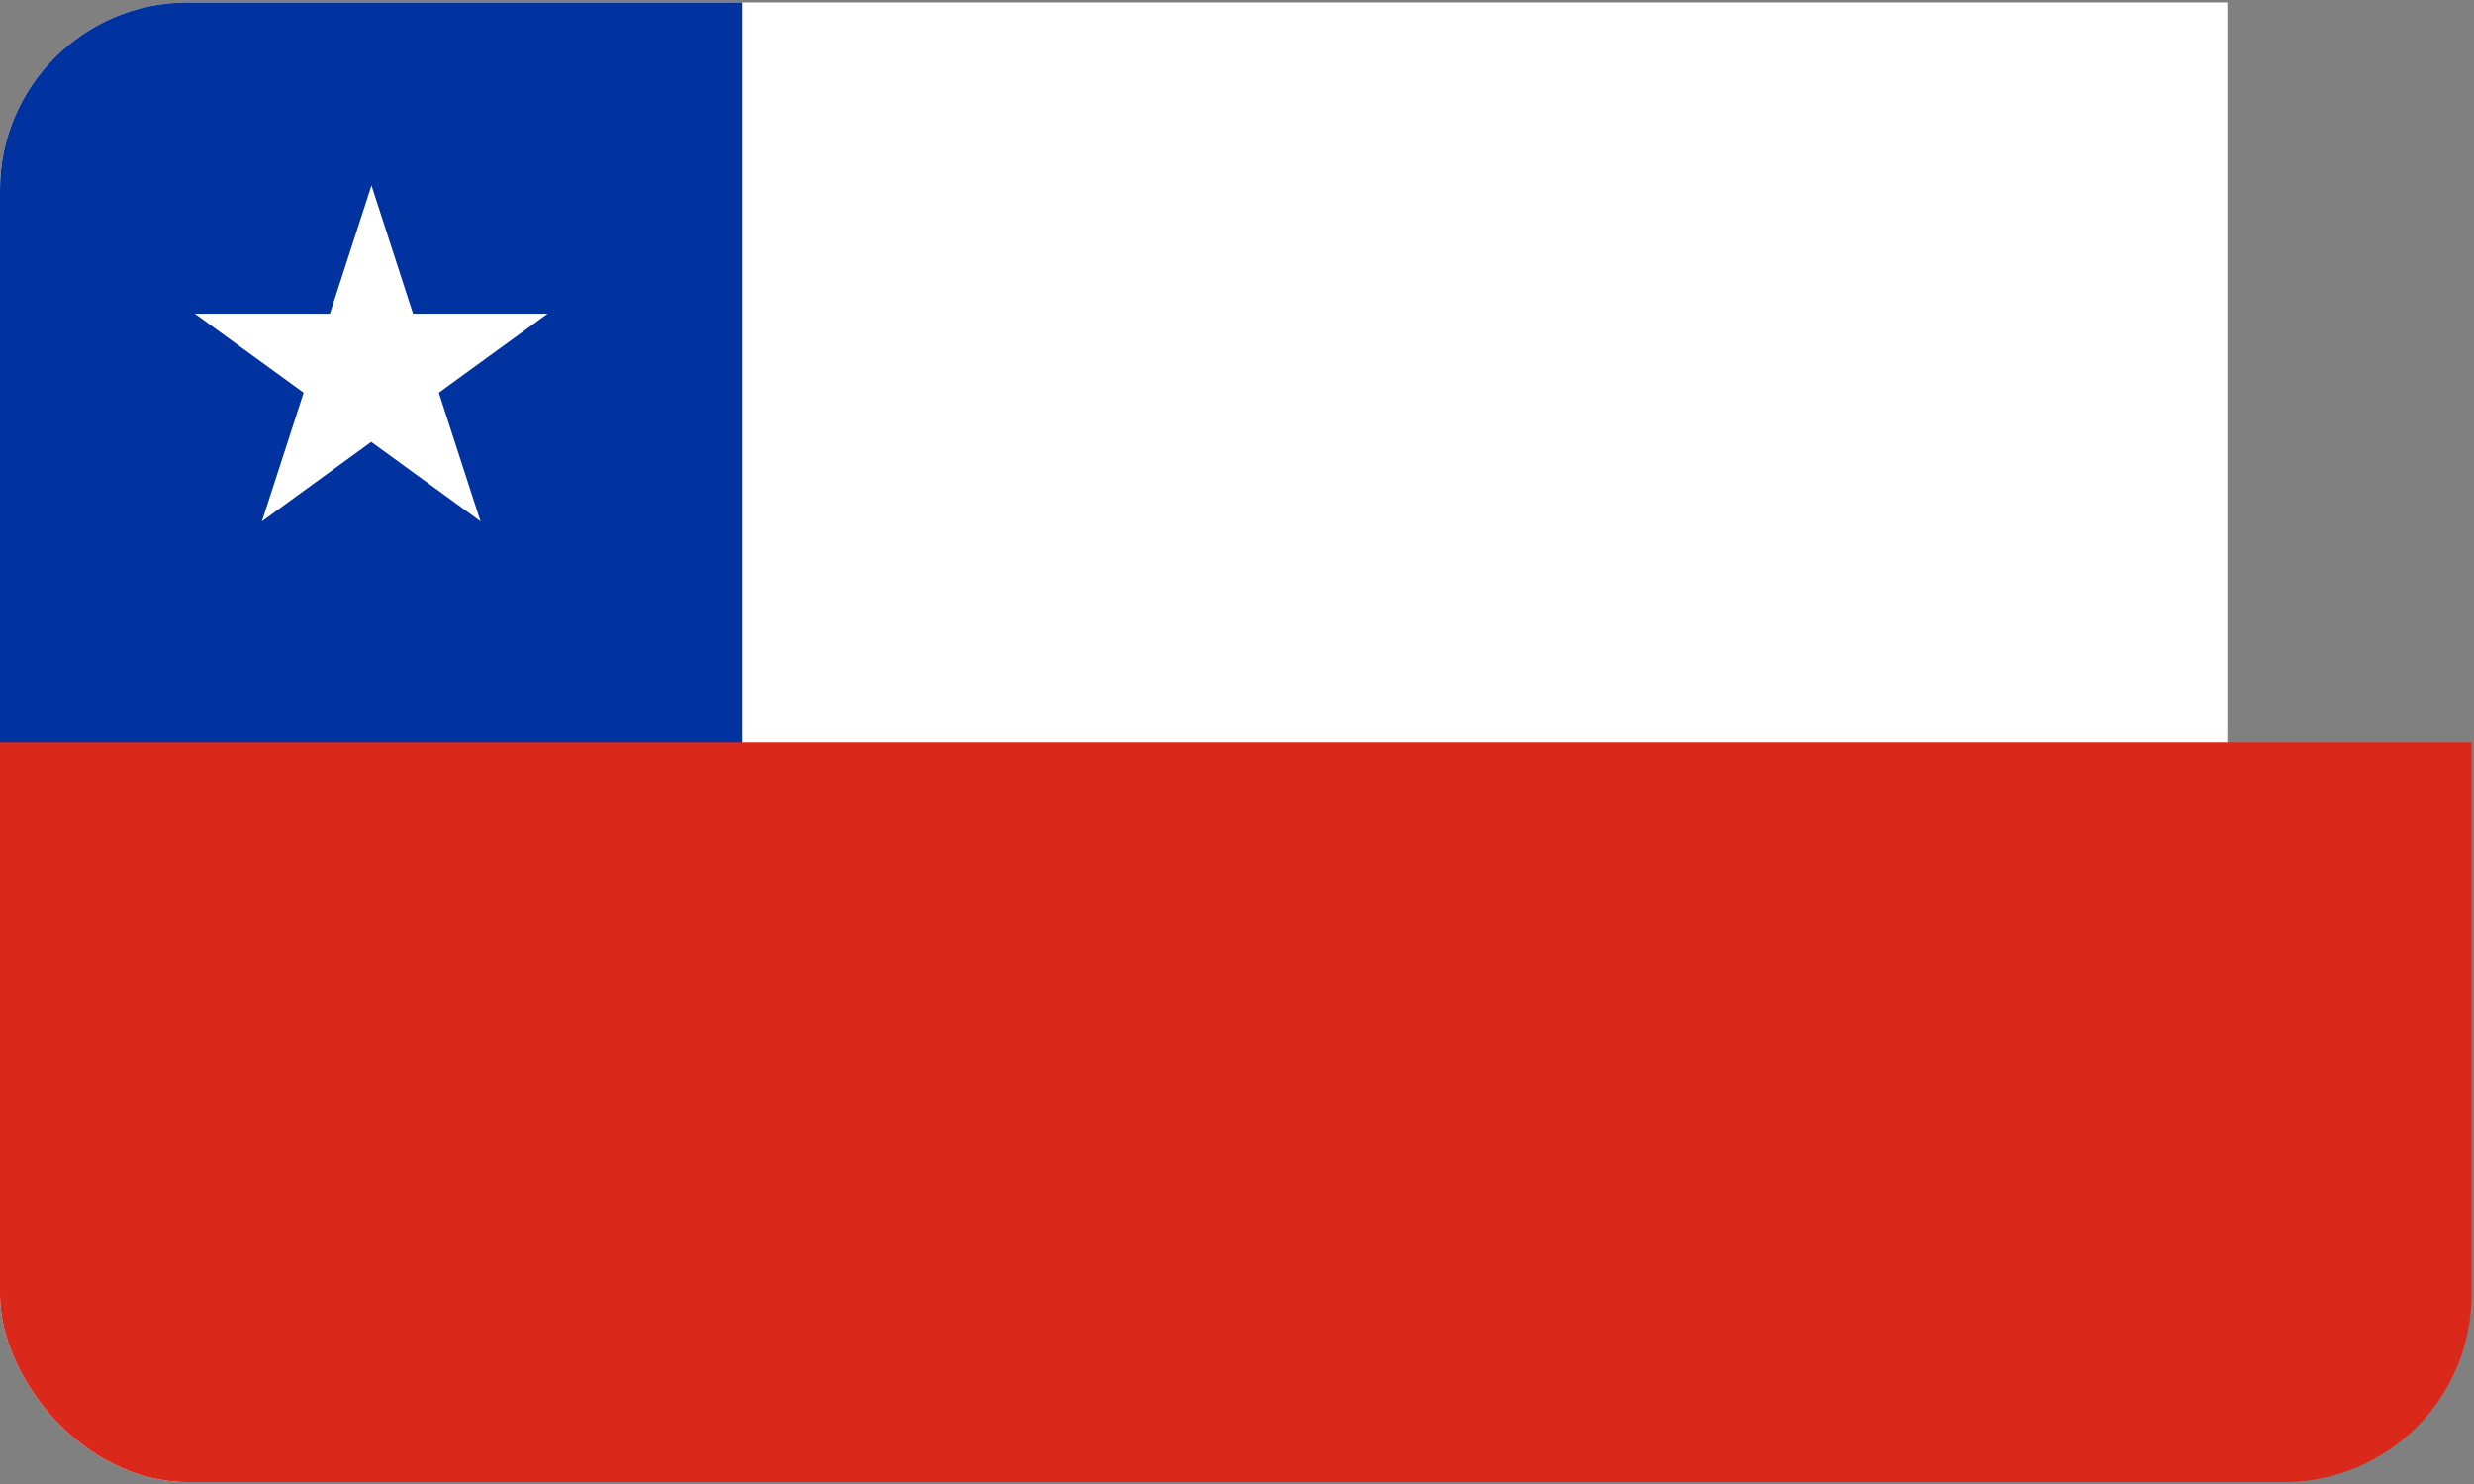 <?xml version="1.0" encoding="UTF-8"?>
<svg id="Ebene_1" data-name="Ebene 1" xmlns="http://www.w3.org/2000/svg" xmlns:xlink="http://www.w3.org/1999/xlink" viewBox="0 0 50.15 30.1">
  <rect x="0" y="0" width="50.15" height="30.1" fill="#808080" stroke="none"/>
  <defs>
    <style>
      .cls-1 {
        fill: #fff;
      }

      .cls-2 {
        fill: none;
      }

      .cls-3 {
        fill: #da281b;
      }

      .cls-4 {
        fill: #0033a0;
      }

      .cls-5 {
        clip-path: url(#clippath);
      }
    </style>
    <clipPath id="clippath">
      <rect class="cls-2" y=".05" width="50.1" height="30" rx="3.8" ry="3.8"/>
    </clipPath>
  </defs>
  <g class="cls-5">
    <g>
      <path class="cls-1" d="M0,0h45.15v30.1H0V0Z"/>
      <path class="cls-4" d="M0,0h15.05v22.58H0V0Z"/>
      <path class="cls-3" d="M0,15.05h50.15v15.05H0v-15.05Z"/>
      <g>
        <g id="b">
          <path id="a" class="cls-1" d="M7.53,3.76l-1.16,3.58,1.79.58"/>
          <path id="a-2" data-name="a" class="cls-1" d="M7.53,3.76l1.16,3.58-1.79.58"/>
        </g>
        <g id="b-2" data-name="b">
          <path id="a-3" data-name="a" class="cls-1" d="M11.1,6.36h-3.76v1.88"/>
          <path id="a-4" data-name="a" class="cls-1" d="M11.1,6.36l-3.04,2.21-1.11-1.52"/>
        </g>
        <g id="b-3" data-name="b">
          <path id="a-5" data-name="a" class="cls-1" d="M9.74,10.57l-1.16-3.58-1.79.58"/>
          <path id="a-6" data-name="a" class="cls-1" d="M9.74,10.57l-3.04-2.21,1.11-1.52"/>
        </g>
        <g id="b-4" data-name="b">
          <path id="a-7" data-name="a" class="cls-1" d="M5.31,10.57l3.04-2.21-1.11-1.52"/>
          <path id="a-8" data-name="a" class="cls-1" d="M5.31,10.57l1.16-3.58,1.79.58"/>
        </g>
        <g id="b-5" data-name="b">
          <path id="a-9" data-name="a" class="cls-1" d="M3.95,6.36l3.04,2.21,1.11-1.52"/>
          <path id="a-10" data-name="a" class="cls-1" d="M3.95,6.36h3.76v1.88"/>
        </g>
      </g>
    </g>
  </g>
</svg>